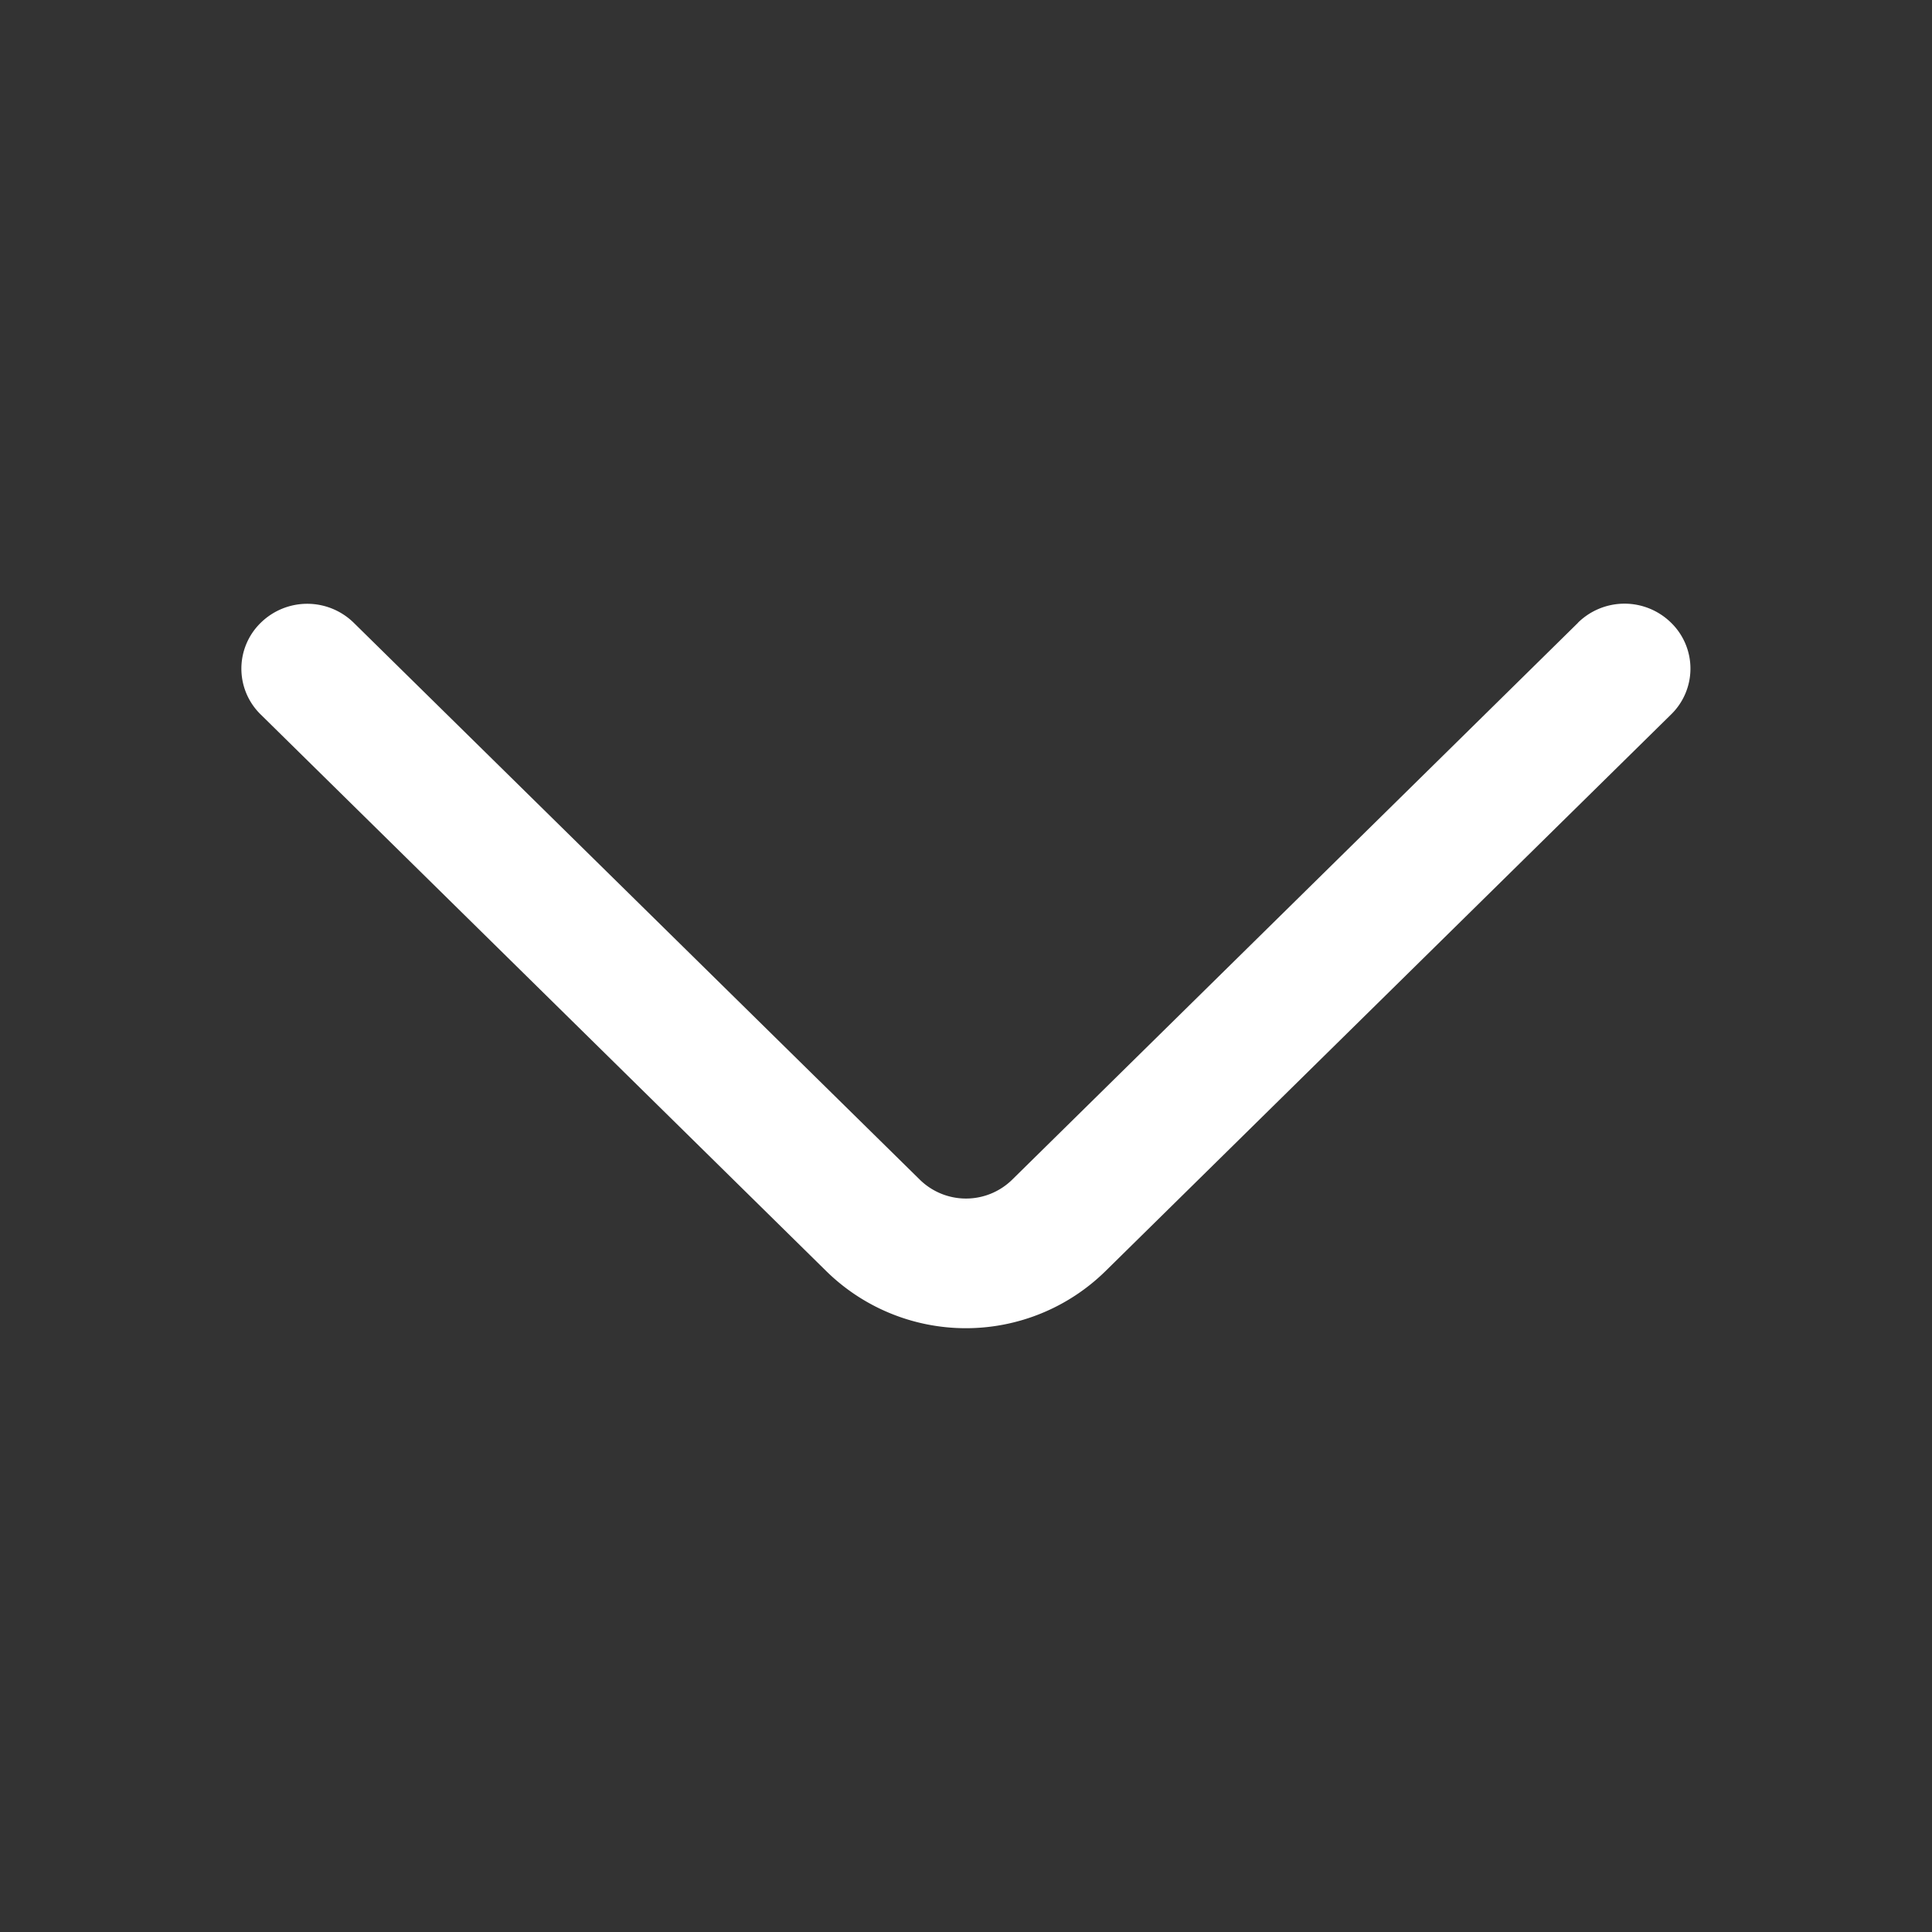 <svg xmlns="http://www.w3.org/2000/svg" width="64" height="64" viewBox="0 0 16 16"><rect x="0" y="0" width="16" height="16" fill="#333333" stroke="none"/><path fill="#fff" fill-rule="non-zero" d="M13.069 5.157L8.384 9.768a.546.546 0 0 1-.768 0L2.93 5.158a.55.55 0 0 0-.771 0a.53.53 0 0 0 0 .759l4.684 4.61a1.65 1.65 0 0 0 2.312 0l4.684-4.61a.53.53 0 0 0 0-.76a.55.55 0 0 0-.771 0"/></svg>